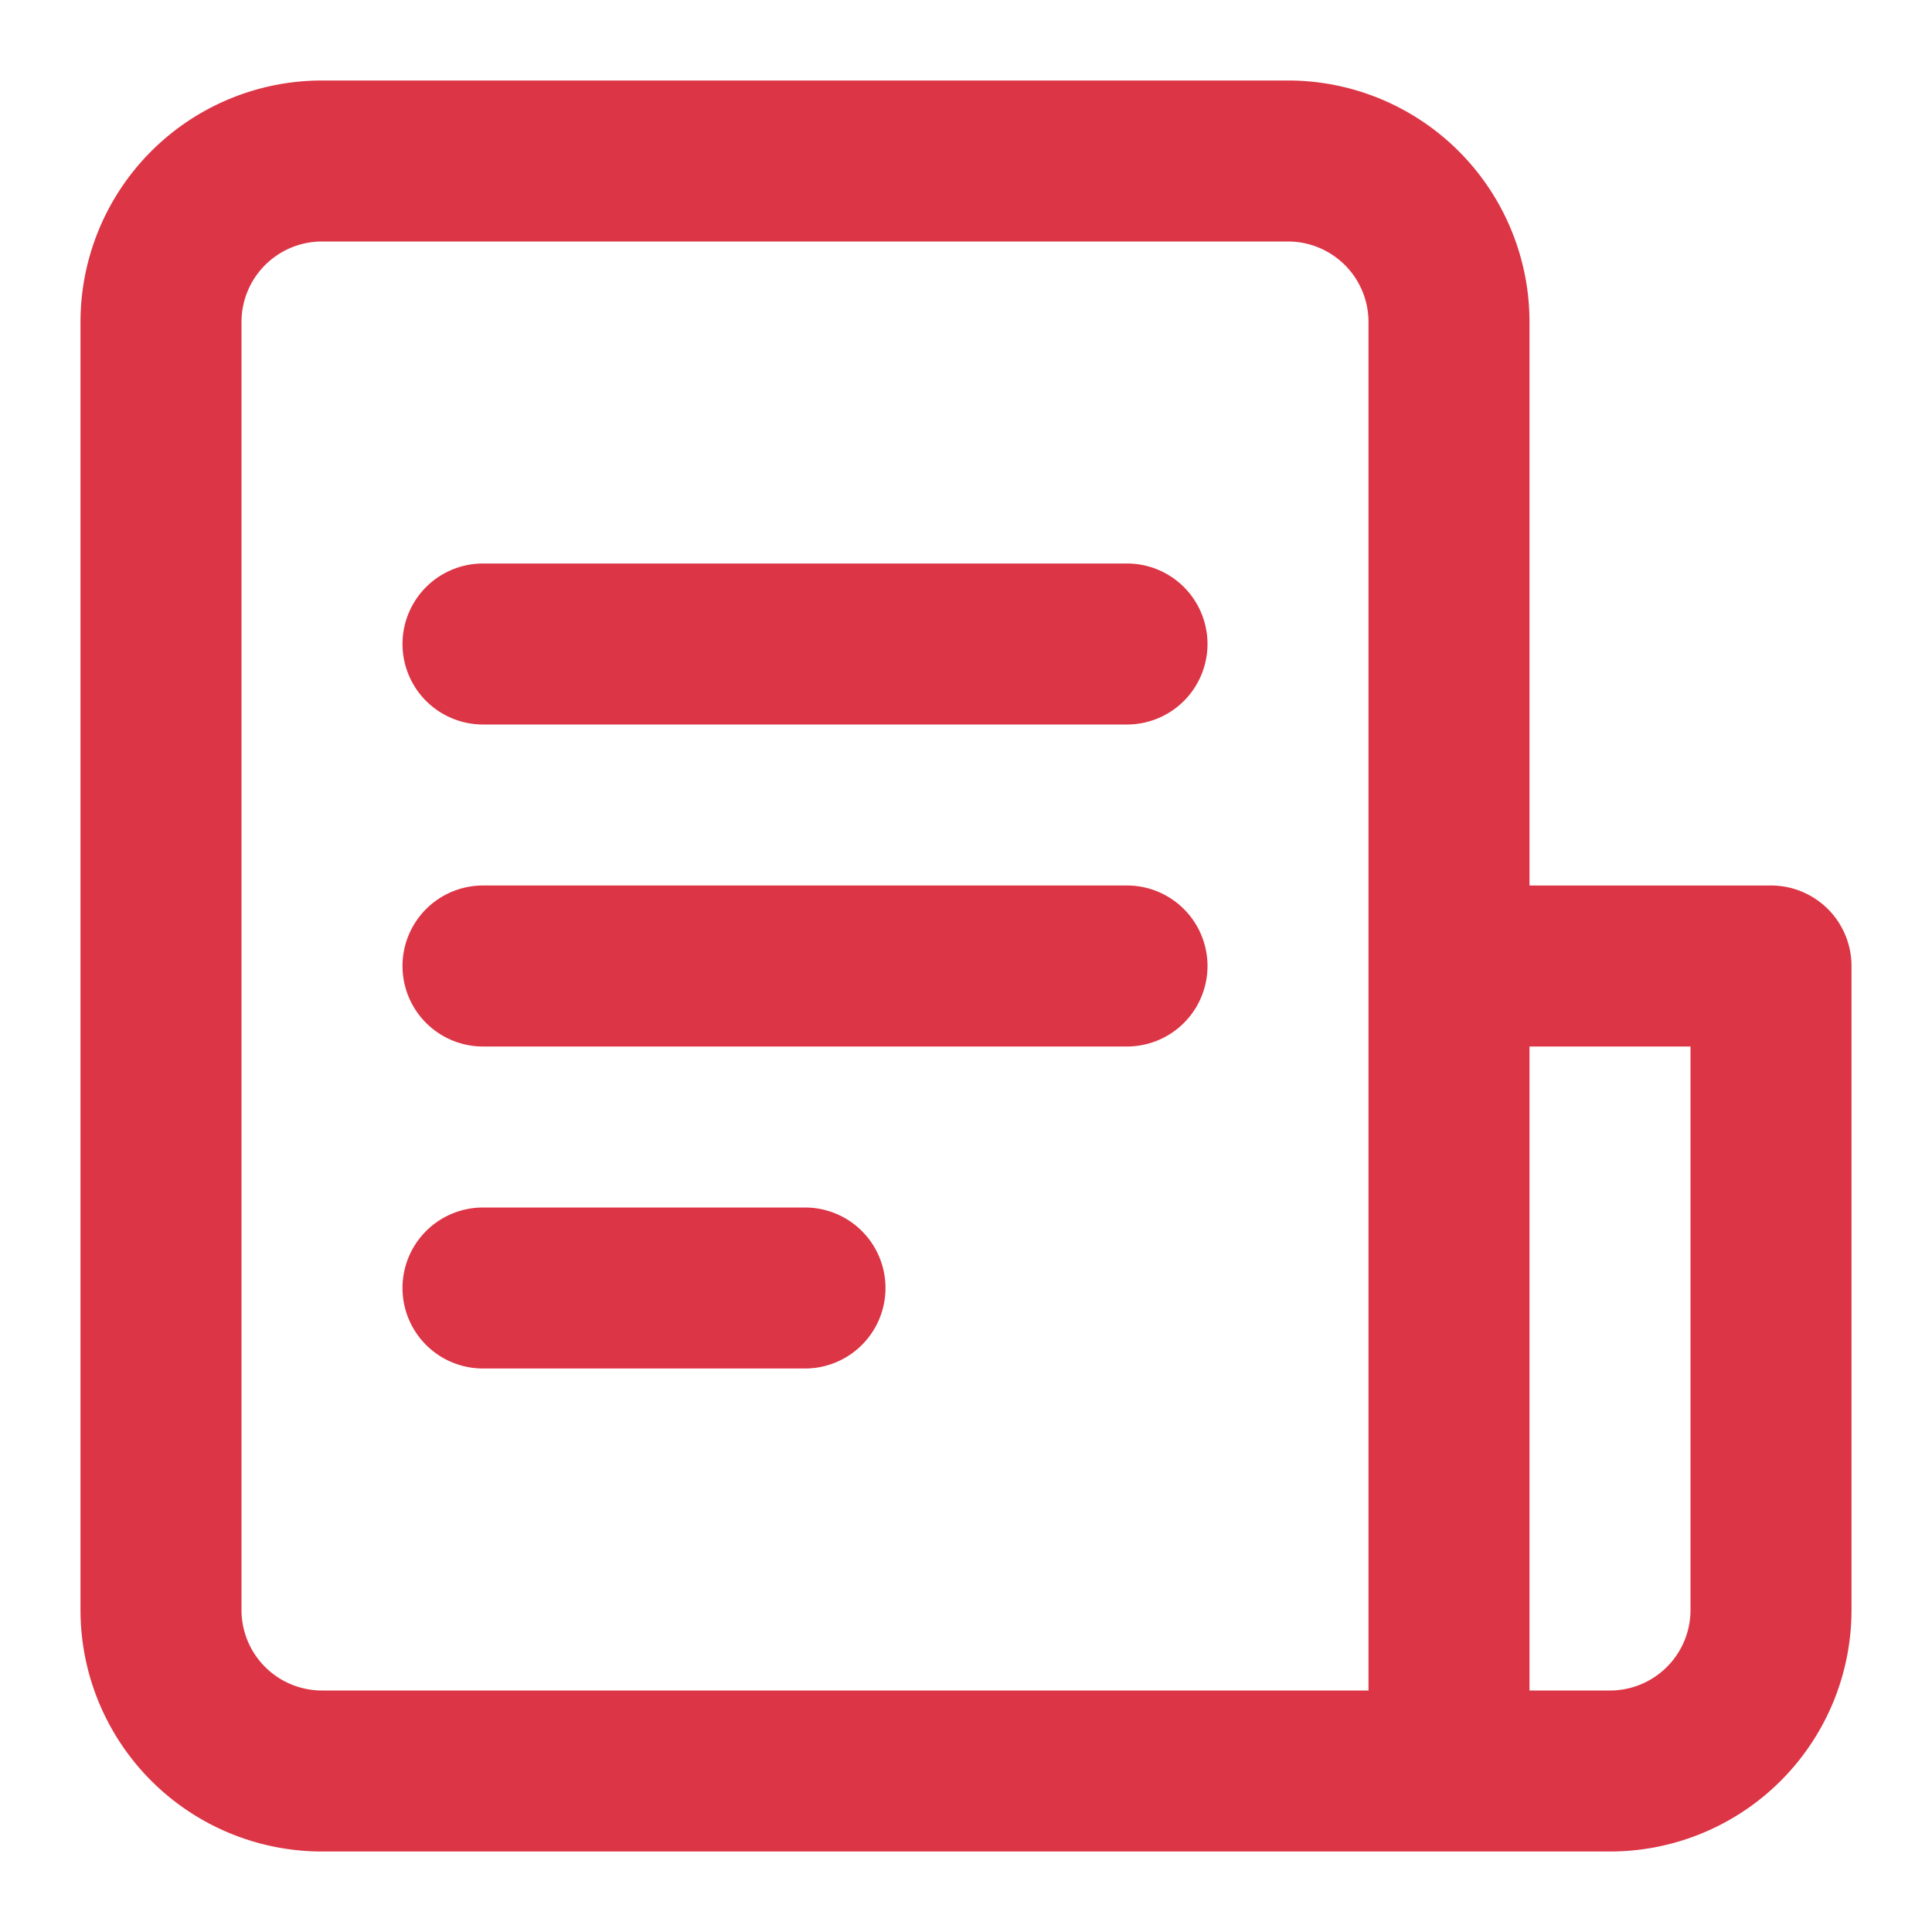 <?xml version="1.0" encoding="utf-8"?><!-- Uploaded to: SVG Repo, www.svgrepo.com, Generator: SVG Repo Mixer Tools -->
<svg fill="#dc3545" width="800px" height="800px" viewBox="0 0 24 24" xmlns="http://www.w3.org/2000/svg"><path d="M15,8a1,1,0,0,1-1,1H6A1,1,0,0,1,6,7h8A1,1,0,0,1,15,8Zm-1,3H6a1,1,0,0,0,0,2h8a1,1,0,0,0,0-2Zm-4,4H6a1,1,0,0,0,0,2h4a1,1,0,0,0,0-2Zm13-3v8a3,3,0,0,1-3,3H4a3,3,0,0,1-3-3V4A3,3,0,0,1,4,1H16a3,3,0,0,1,3,3v7h3A1,1,0,0,1,23,12ZM17,4a1,1,0,0,0-1-1H4A1,1,0,0,0,3,4V20a1,1,0,0,0,1,1H17Zm4,9H19v8h1a1,1,0,0,0,1-1Z"/></svg>